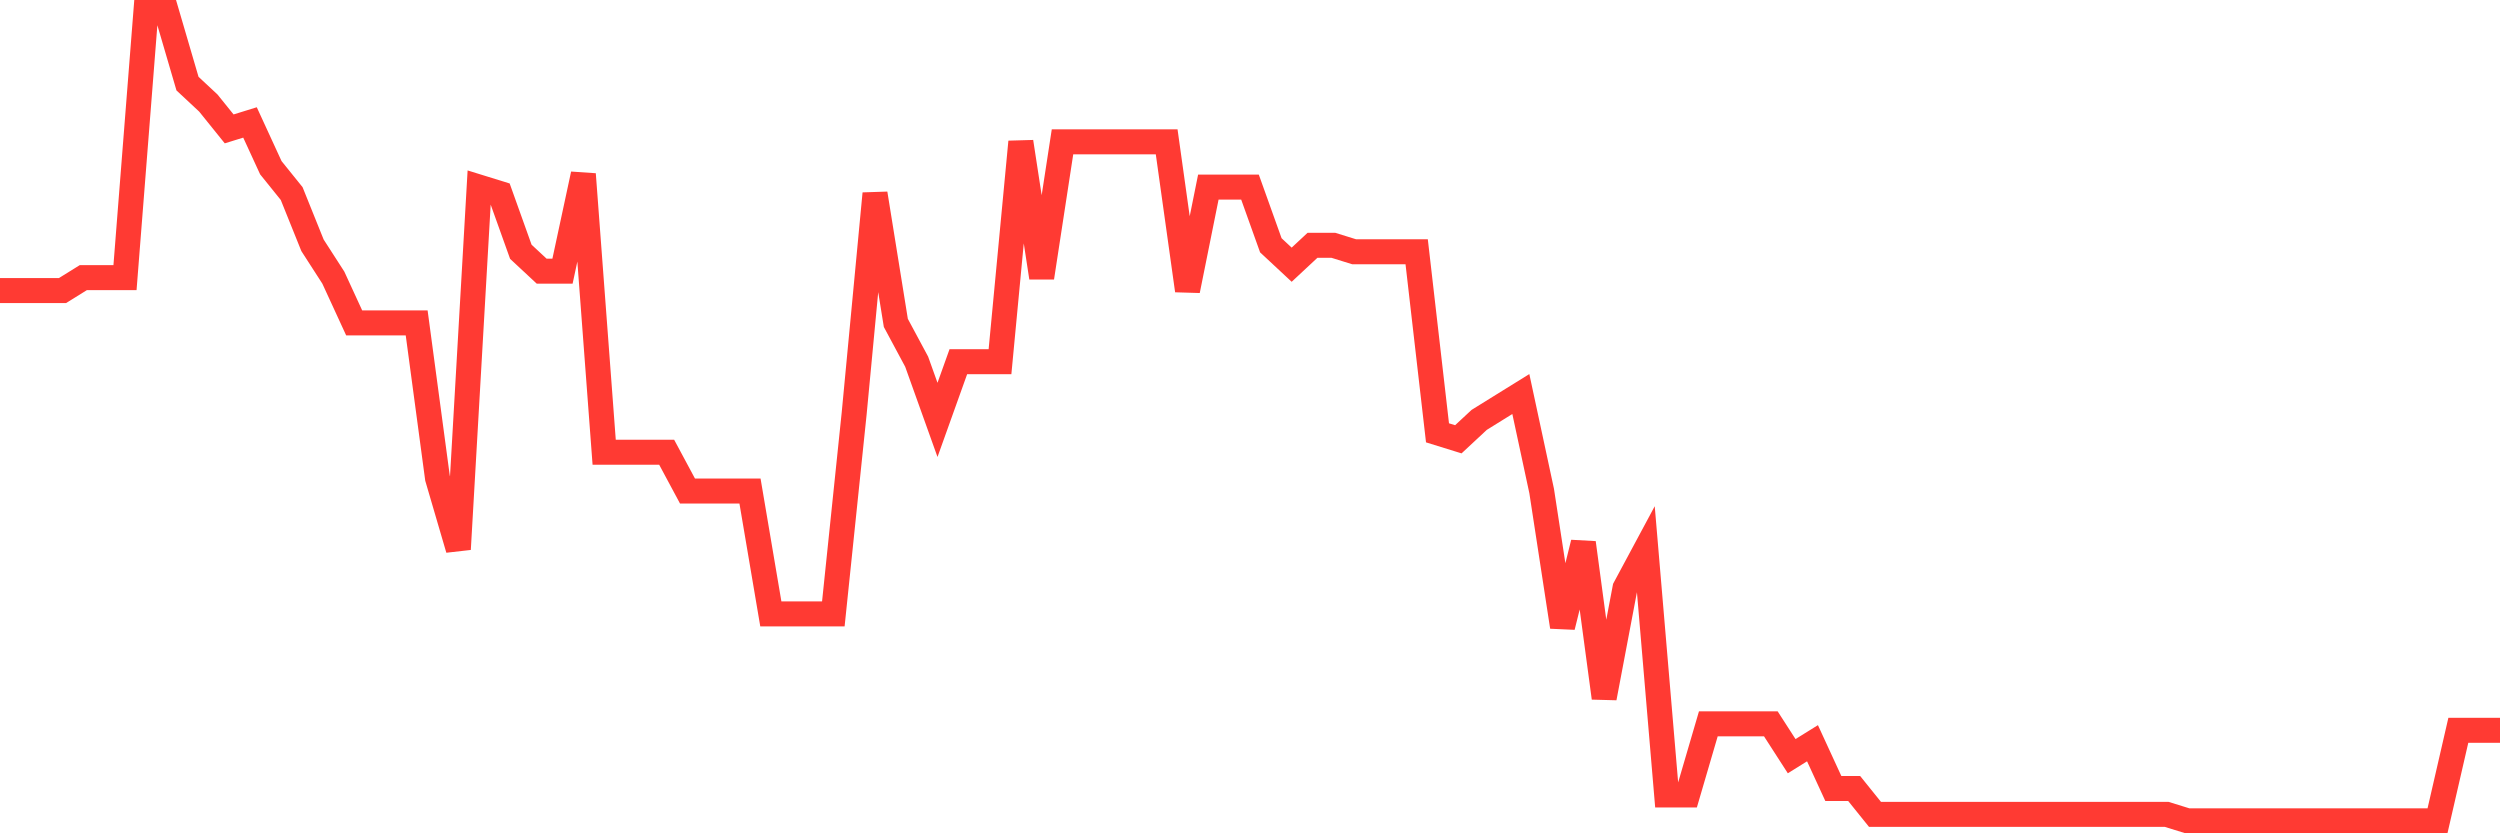 <svg
  xmlns="http://www.w3.org/2000/svg"
  xmlns:xlink="http://www.w3.org/1999/xlink"
  width="120"
  height="40"
  viewBox="0 0 120 40"
  preserveAspectRatio="none"
>
  <polyline
    points="0,13.947 1,13.947 2,13.947 3,13.947 4,13.326 5,13.326 6,13.326 7,0.6 8,0.6 9,4.014 10,4.946 11,6.187 12,5.877 13,8.05 14,9.291 15,11.774 16,13.326 17,15.499 18,15.499 19,15.499 20,15.499 21,22.949 22,26.363 23,8.981 24,9.291 25,12.085 26,13.016 27,13.016 28,8.36 29,21.707 30,21.707 31,21.707 32,21.707 33,23.57 34,23.57 35,23.57 36,23.57 37,29.467 38,29.467 39,29.467 40,29.467 41,19.845 42,9.291 43,15.499 44,17.362 45,20.155 46,17.362 47,17.362 48,17.362 49,6.808 50,13.326 51,6.808 52,6.808 53,6.808 54,6.808 55,6.808 56,6.808 57,13.947 58,8.981 59,8.981 60,8.981 61,11.774 62,12.706 63,11.774 64,11.774 65,12.085 66,12.085 67,12.085 68,12.085 69,20.776 70,21.086 71,20.155 72,19.534 73,18.914 74,23.57 75,30.088 76,26.053 77,33.502 78,28.226 79,26.363 80,38.158 81,38.158 82,34.744 83,34.744 84,34.744 85,34.744 86,36.296 87,35.675 88,37.848 89,37.848 90,39.09 91,39.09 92,39.09 93,39.09 94,39.09 95,39.09 96,39.09 97,39.09 98,39.09 99,39.09 100,39.09 101,39.09 102,39.09 103,39.09 104,39.09 105,39.4 106,39.4 107,39.4 108,39.4 109,39.4 110,39.4 111,39.4 112,39.4 113,39.4 114,39.4 115,39.4 116,39.4 117,39.4 118,35.054 119,35.054 120,35.054"
    fill="none"
    stroke="#ff3a33"
    stroke-width="1.2"
  >
  </polyline>
</svg>